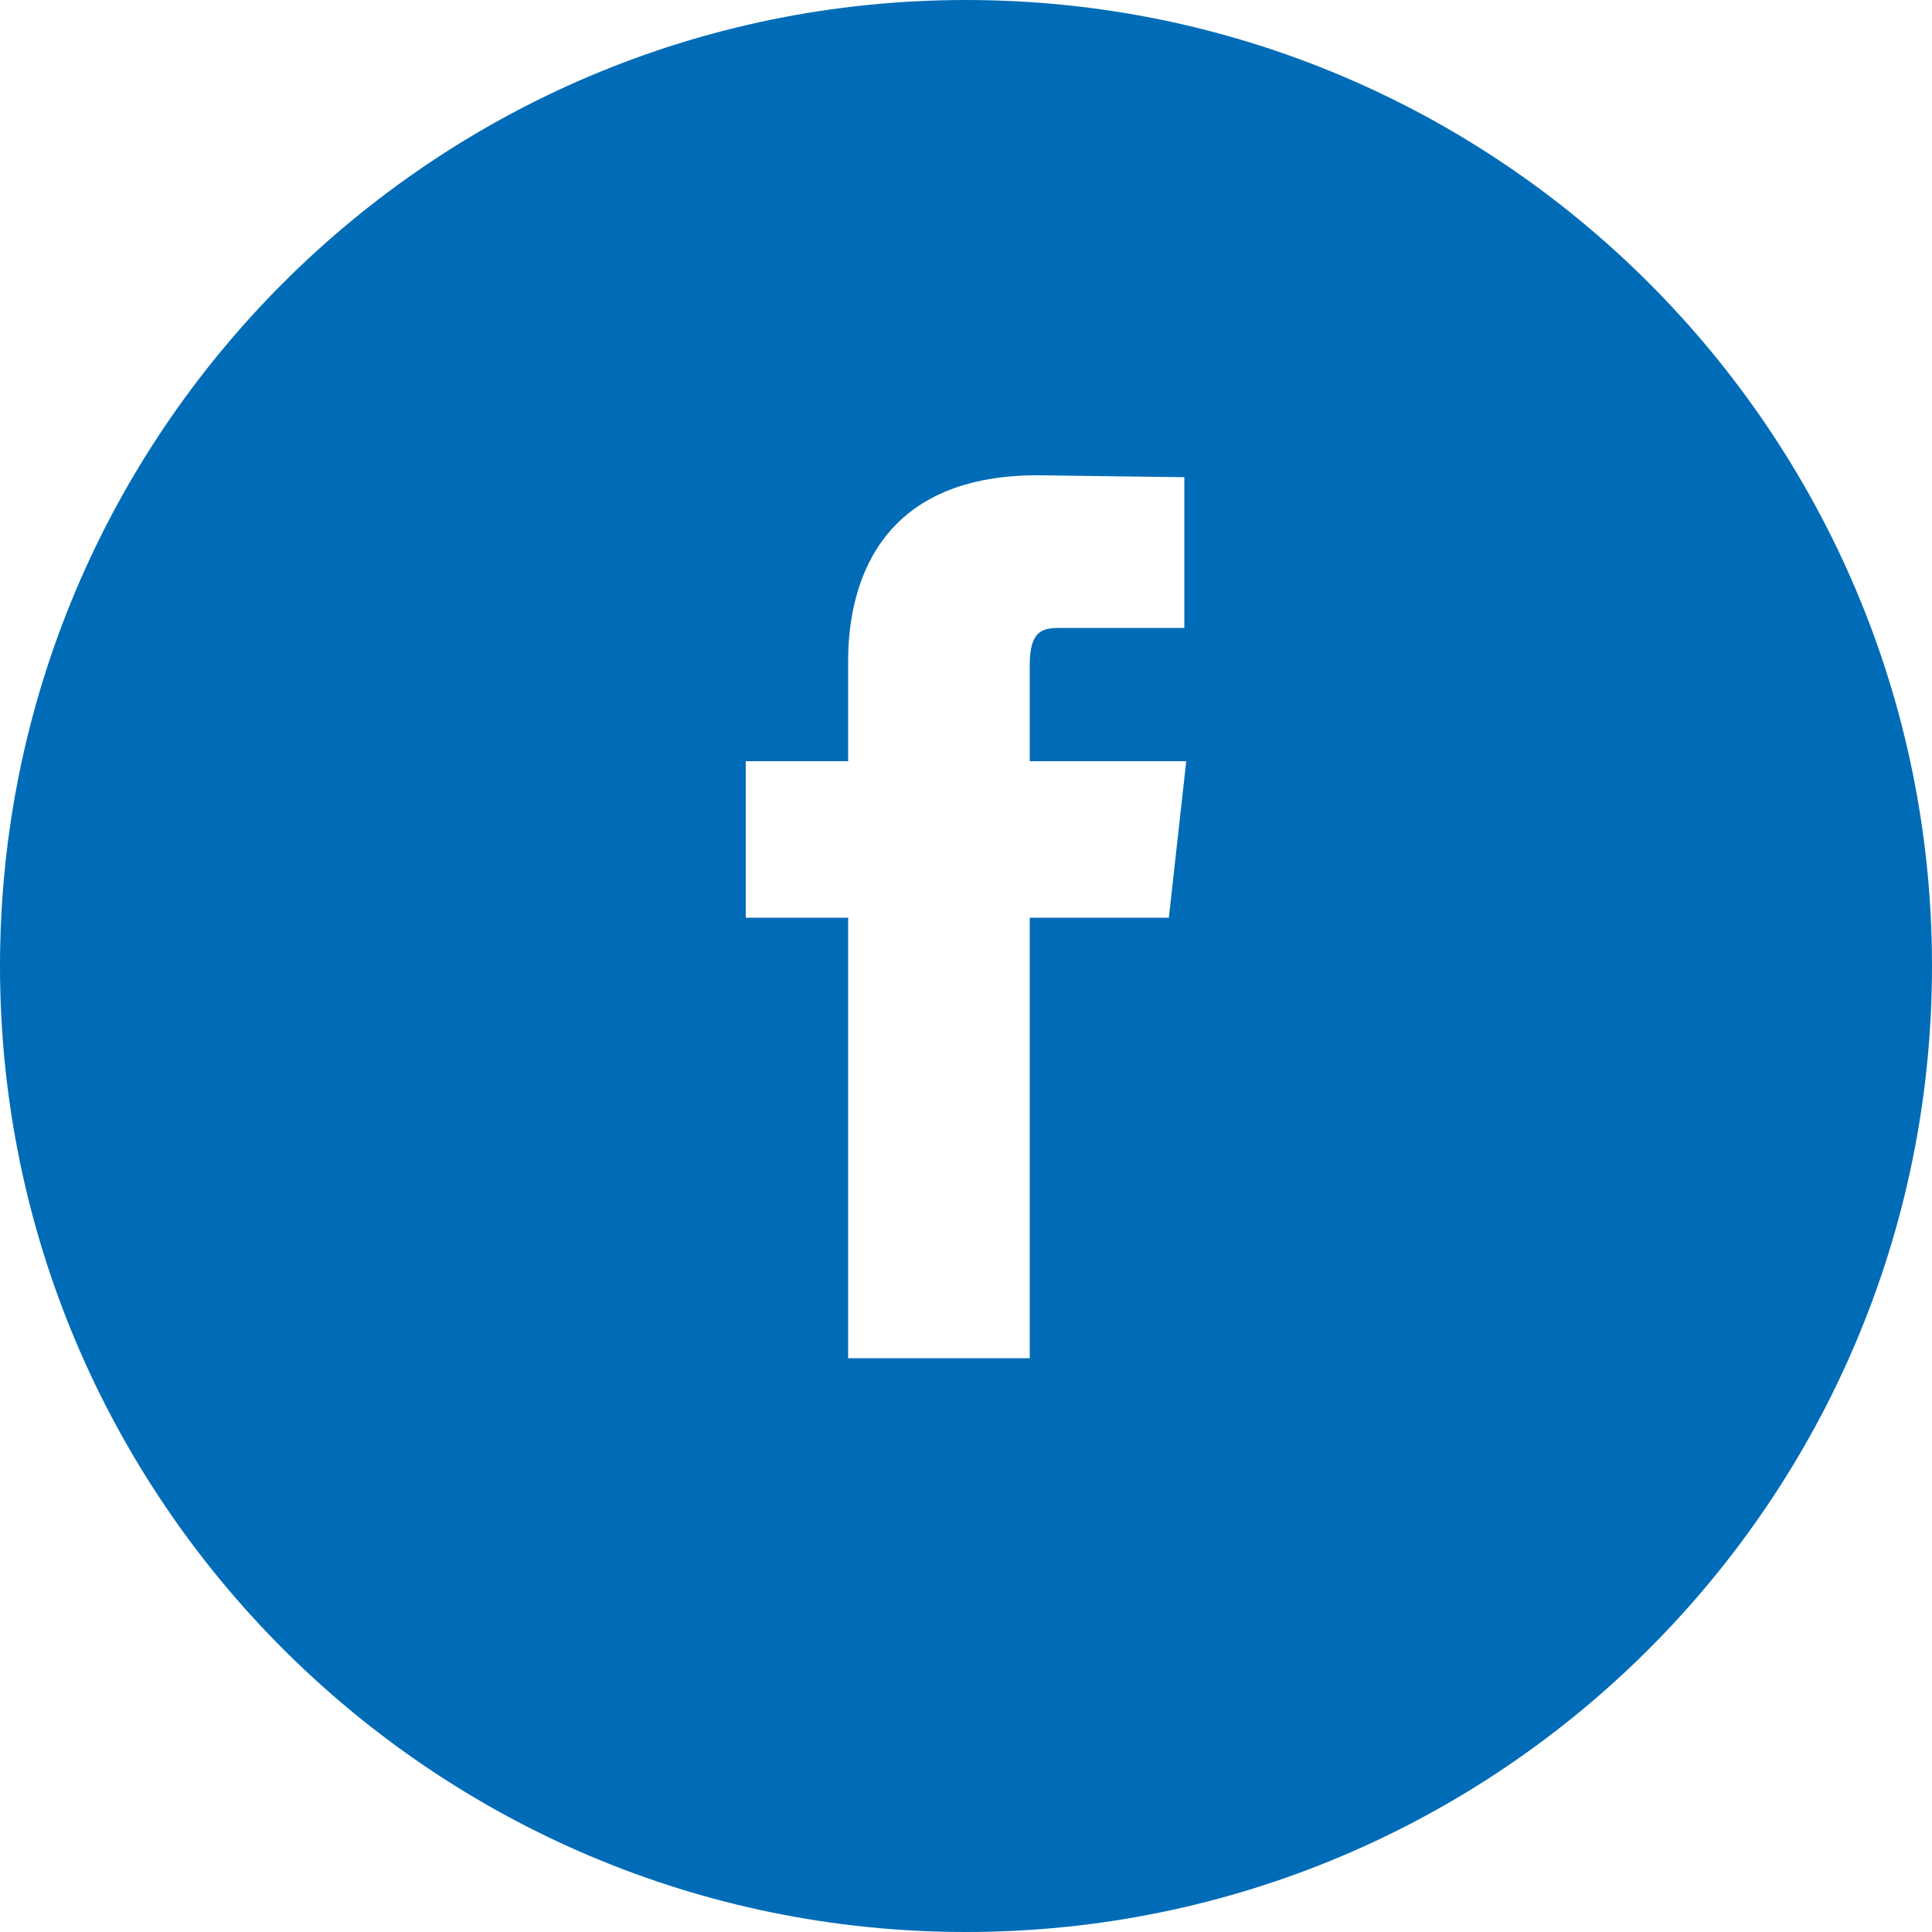 <svg xmlns="http://www.w3.org/2000/svg" xmlns:xlink="http://www.w3.org/1999/xlink" xmlns:serif="http://www.serif.com/" width="100%" height="100%" viewBox="0 0 41 41" xml:space="preserve" style="fill-rule:evenodd;clip-rule:evenodd;stroke-linejoin:round;stroke-miterlimit:2;">    <g transform="matrix(41,0,0,41,-246,-410)">        <path d="M6.5,10C6.776,10 7,10.224 7,10.5C7,10.776 6.776,11 6.5,11C6.224,11 6,10.776 6,10.5C6,10.224 6.224,10 6.5,10ZM6.439,10.703L6.533,10.703L6.533,10.475L6.605,10.475L6.614,10.394L6.533,10.394L6.533,10.344C6.533,10.326 6.54,10.325 6.549,10.325L6.613,10.325L6.613,10.247L6.537,10.246C6.453,10.246 6.439,10.305 6.439,10.342L6.439,10.394L6.386,10.394L6.386,10.475L6.439,10.475L6.439,10.703Z" style="fill:rgb(0,108,183);"></path>    </g></svg>